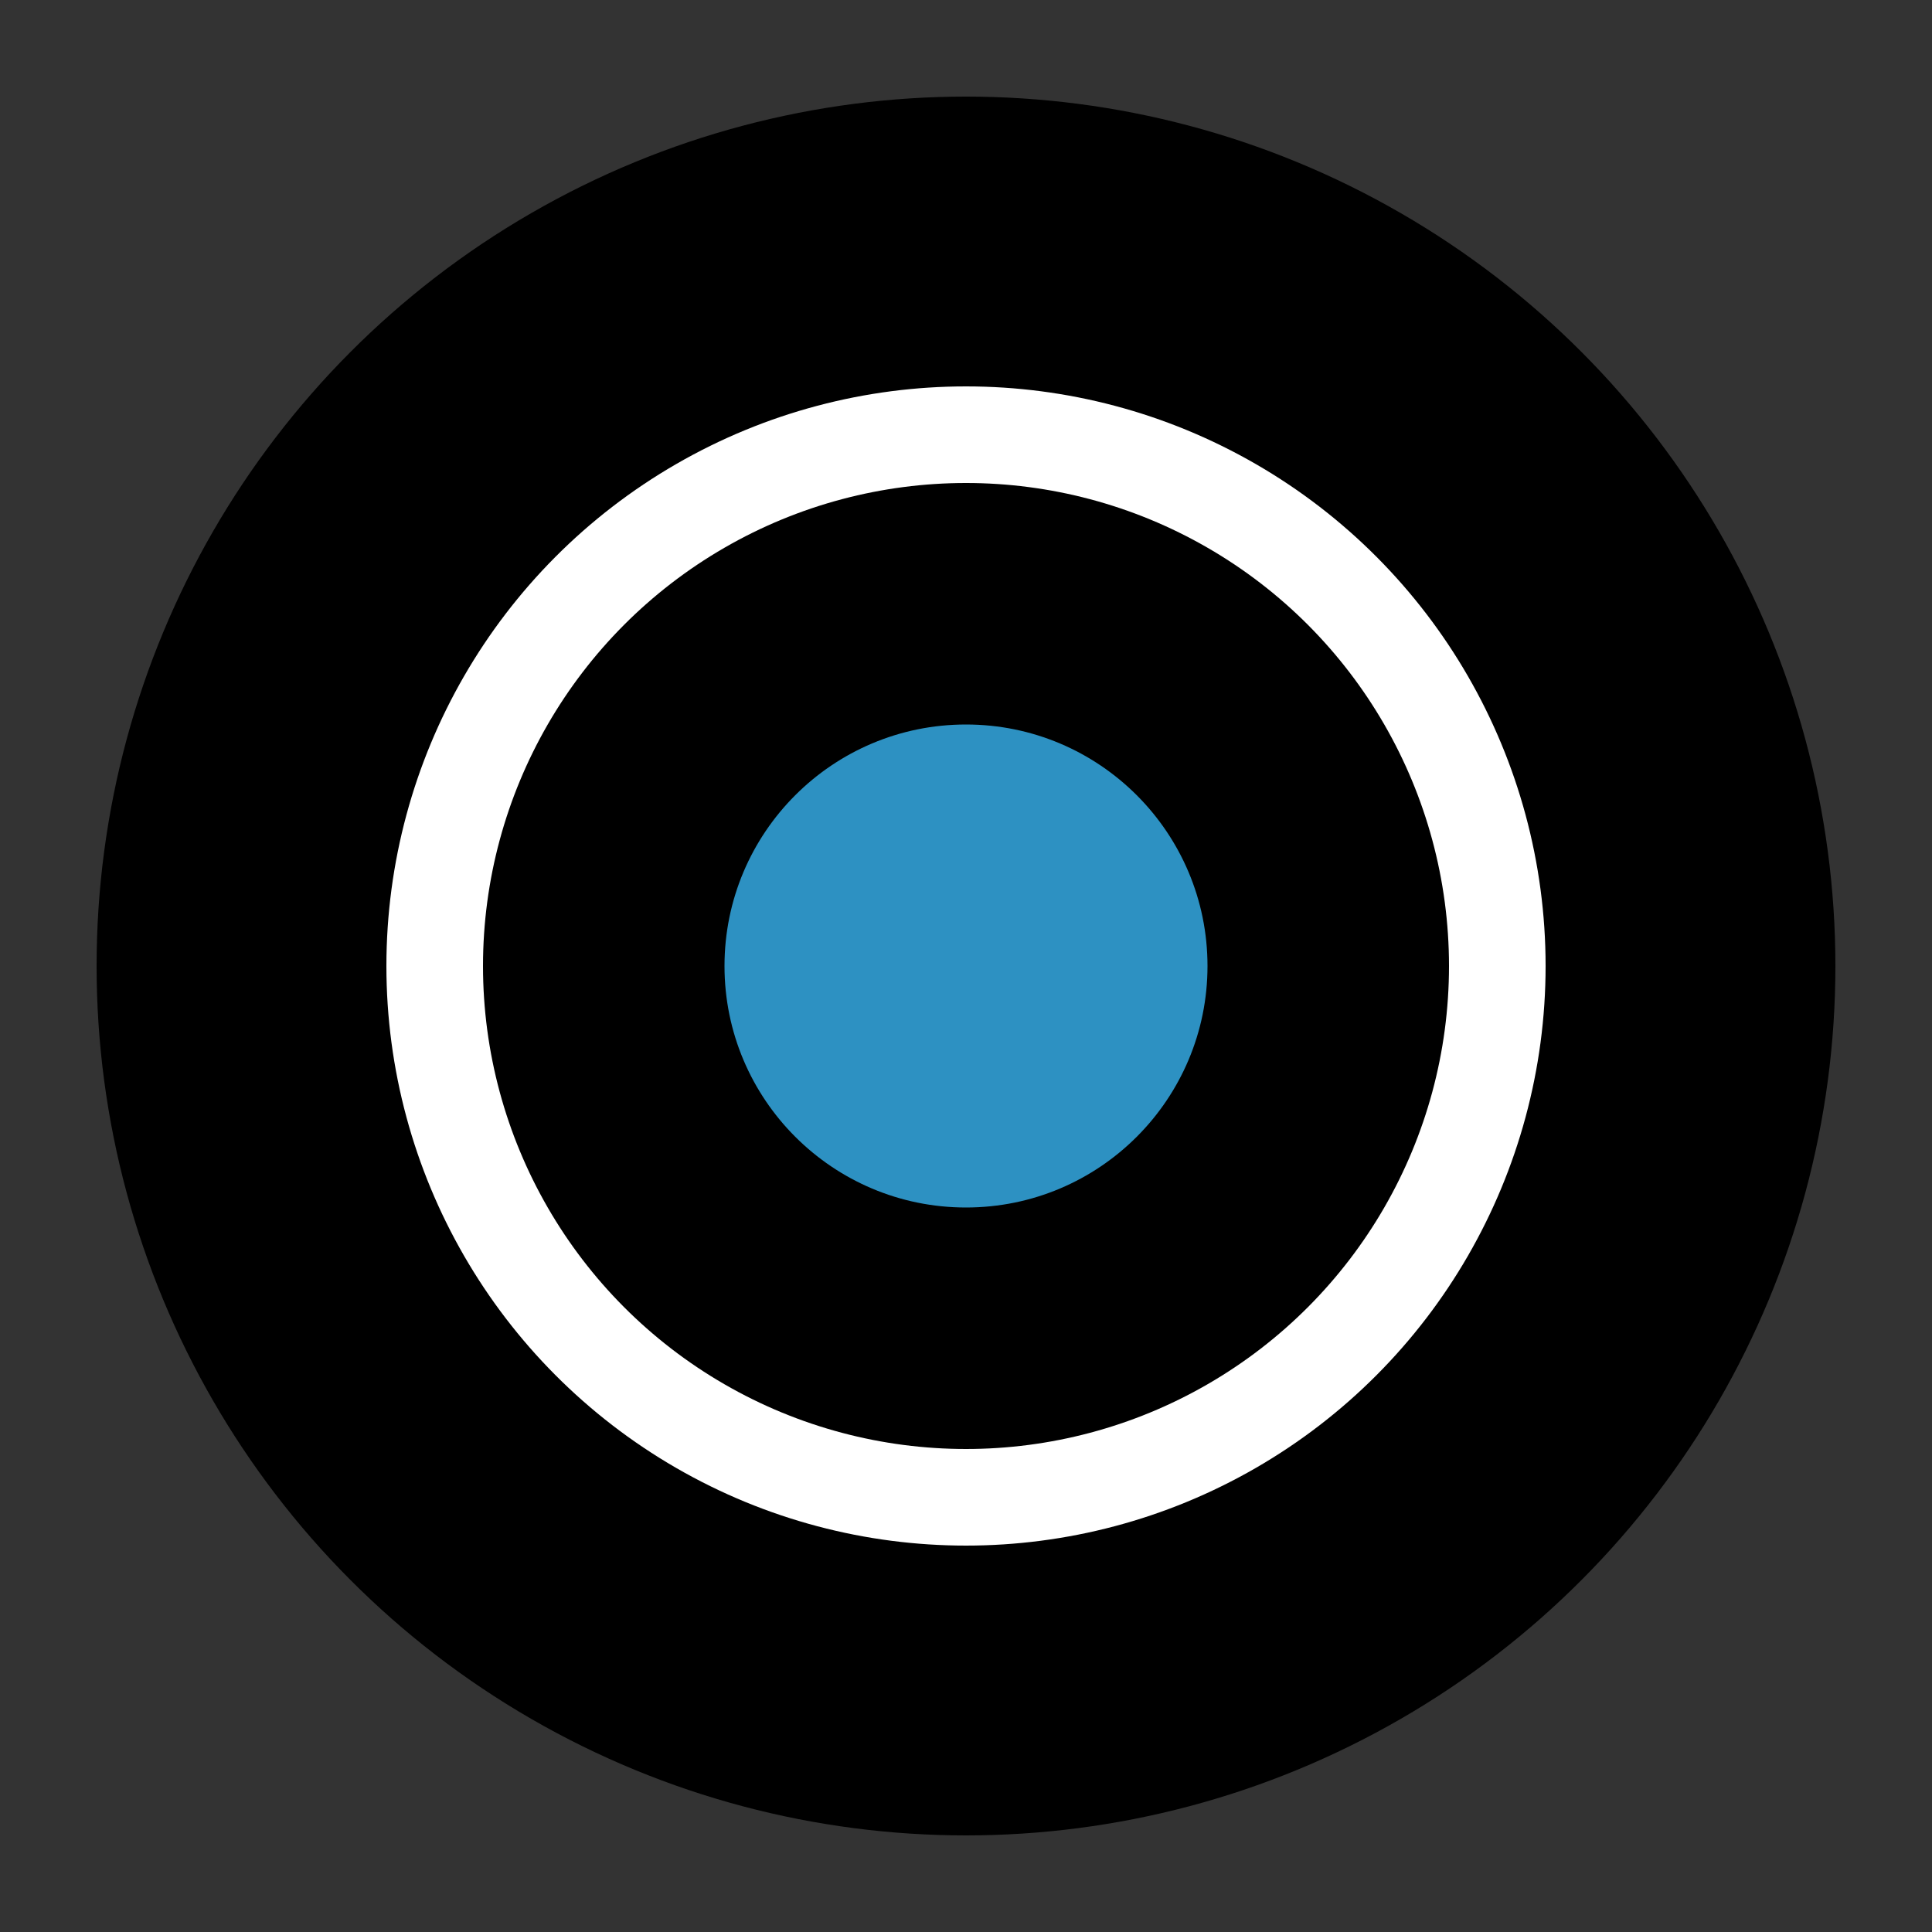 <svg width="48" height="48" viewBox="0 0 200 200" xmlns="http://www.w3.org/2000/svg">
  <rect x="0" y="0" width="200" height="200" fill="#333333" stroke="none"/>
  <circle cx="100" cy="100" r="90" fill="black"/>
  <circle cx="100" cy="100" r="60" fill="white"/>
  <circle cx="100" cy="100" r="50" fill="black"/>
  <circle cx="100" cy="100" r="25" fill="#2d91c2"/>
</svg>

